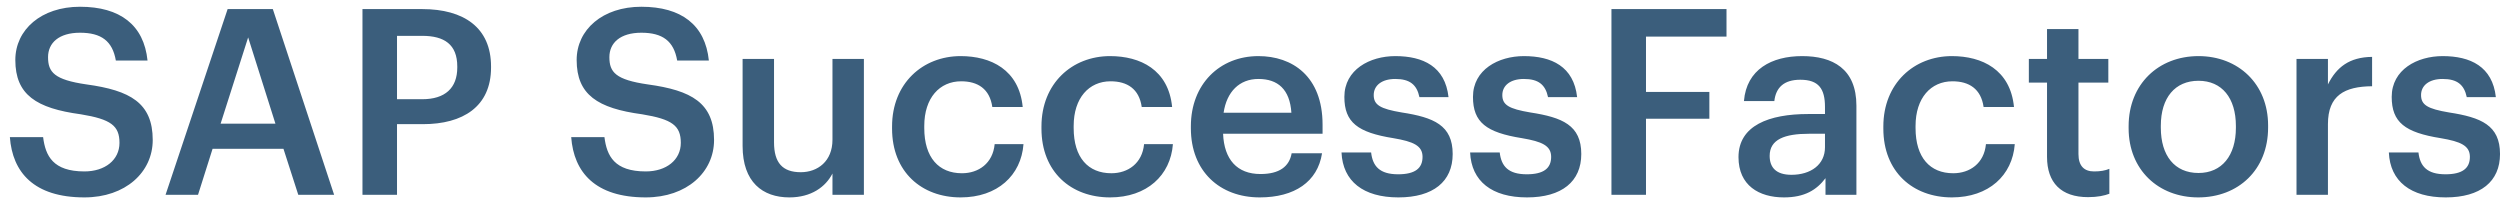 <svg xmlns="http://www.w3.org/2000/svg" width="154" height="13" viewBox="0 0 154 13" fill="none"><path d="M5.2 12.16C2.08 12.16 0.768 10.608 0.608 8.448H2.656C2.8 9.6 3.264 10.56 5.2 10.56C6.464 10.56 7.36 9.856 7.36 8.8C7.36 7.744 6.832 7.344 4.976 7.04C2.24 6.672 0.944 5.84 0.944 3.696C0.944 1.824 2.544 0.416 4.928 0.416C7.392 0.416 8.864 1.536 9.088 3.728H7.136C6.928 2.528 6.24 2.016 4.928 2.016C3.632 2.016 2.96 2.64 2.96 3.52C2.96 4.448 3.344 4.912 5.328 5.2C8.016 5.568 9.408 6.336 9.408 8.624C9.408 10.608 7.728 12.16 5.2 12.16ZM10.198 12L14.022 0.56H16.806L20.582 12H18.374L17.462 9.168H13.094L12.198 12H10.198ZM15.286 2.304L13.59 7.616H16.966L15.286 2.304ZM22.328 12V0.56H26.008C28.568 0.56 30.248 1.696 30.248 4.096V4.16C30.248 6.576 28.504 7.648 26.056 7.648H24.456V12H22.328ZM24.456 6.112H26.008C27.416 6.112 28.168 5.424 28.168 4.16V4.096C28.168 2.736 27.368 2.208 26.008 2.208H24.456V6.112ZM39.778 12.16C36.658 12.16 35.346 10.608 35.186 8.448H37.234C37.378 9.6 37.842 10.56 39.778 10.56C41.042 10.56 41.938 9.856 41.938 8.8C41.938 7.744 41.41 7.344 39.554 7.04C36.818 6.672 35.522 5.84 35.522 3.696C35.522 1.824 37.122 0.416 39.506 0.416C41.97 0.416 43.442 1.536 43.666 3.728H41.714C41.506 2.528 40.818 2.016 39.506 2.016C38.21 2.016 37.538 2.64 37.538 3.52C37.538 4.448 37.922 4.912 39.906 5.2C42.594 5.568 43.986 6.336 43.986 8.624C43.986 10.608 42.306 12.16 39.778 12.16ZM48.624 12.16C46.976 12.16 45.744 11.216 45.744 8.992V3.632H47.68V8.768C47.68 10.032 48.208 10.608 49.328 10.608C50.368 10.608 51.28 9.936 51.28 8.608V3.632H53.216V12H51.28V10.688C50.864 11.504 49.984 12.16 48.624 12.16ZM59.175 12.16C56.775 12.16 54.951 10.592 54.951 7.92V7.792C54.951 5.136 56.839 3.456 59.175 3.456C61.031 3.456 62.775 4.288 62.999 6.592H61.127C60.967 5.472 60.231 5.008 59.207 5.008C57.879 5.008 56.935 6.032 56.935 7.76V7.888C56.935 9.712 57.831 10.672 59.255 10.672C60.279 10.672 61.159 10.064 61.271 8.88H63.047C62.903 10.8 61.447 12.16 59.175 12.16ZM68.379 12.16C65.978 12.16 64.154 10.592 64.154 7.92V7.792C64.154 5.136 66.043 3.456 68.379 3.456C70.234 3.456 71.978 4.288 72.203 6.592H70.331C70.171 5.472 69.434 5.008 68.41 5.008C67.082 5.008 66.138 6.032 66.138 7.76V7.888C66.138 9.712 67.034 10.672 68.459 10.672C69.483 10.672 70.362 10.064 70.475 8.88H72.251C72.106 10.8 70.65 12.16 68.379 12.16ZM77.598 12.16C75.134 12.16 73.358 10.544 73.358 7.904V7.776C73.358 5.184 75.134 3.456 77.518 3.456C79.598 3.456 81.47 4.688 81.47 7.68V8.24H75.342C75.406 9.824 76.206 10.72 77.646 10.72C78.814 10.72 79.422 10.256 79.566 9.44H81.438C81.166 11.2 79.742 12.16 77.598 12.16ZM75.374 6.944H79.55C79.454 5.504 78.718 4.864 77.518 4.864C76.35 4.864 75.566 5.648 75.374 6.944ZM86.141 12.16C83.981 12.16 82.717 11.168 82.637 9.392H84.461C84.557 10.24 84.989 10.736 86.125 10.736C87.165 10.736 87.629 10.368 87.629 9.664C87.629 8.976 87.069 8.72 85.837 8.512C83.629 8.16 82.813 7.536 82.813 5.968C82.813 4.288 84.381 3.456 85.949 3.456C87.661 3.456 89.021 4.096 89.229 5.984H87.437C87.277 5.216 86.845 4.864 85.949 4.864C85.117 4.864 84.621 5.264 84.621 5.856C84.621 6.464 85.021 6.704 86.349 6.928C88.317 7.232 89.485 7.712 89.485 9.488C89.485 11.184 88.285 12.16 86.141 12.16ZM94.063 12.16C91.903 12.16 90.639 11.168 90.559 9.392H92.383C92.479 10.24 92.911 10.736 94.047 10.736C95.087 10.736 95.551 10.368 95.551 9.664C95.551 8.976 94.991 8.72 93.759 8.512C91.551 8.16 90.735 7.536 90.735 5.968C90.735 4.288 92.303 3.456 93.871 3.456C95.583 3.456 96.943 4.096 97.151 5.984H95.359C95.199 5.216 94.767 4.864 93.871 4.864C93.039 4.864 92.543 5.264 92.543 5.856C92.543 6.464 92.943 6.704 94.271 6.928C96.239 7.232 97.407 7.712 97.407 9.488C97.407 11.184 96.207 12.16 94.063 12.16ZM99.265 12V0.56H106.353V2.256H101.393V5.664H105.297V7.312H101.393V12H99.265ZM109.891 12.16C108.355 12.16 107.091 11.424 107.091 9.68C107.091 7.728 108.979 7.024 111.379 7.024H112.419V6.592C112.419 5.472 112.035 4.912 110.899 4.912C109.891 4.912 109.395 5.392 109.299 6.224H107.427C107.587 4.272 109.139 3.456 111.011 3.456C112.883 3.456 114.355 4.224 114.355 6.512V12H112.451V10.976C111.907 11.696 111.171 12.16 109.891 12.16ZM110.355 10.768C111.539 10.768 112.419 10.144 112.419 9.072V8.24H111.427C109.955 8.24 109.011 8.576 109.011 9.6C109.011 10.304 109.395 10.768 110.355 10.768ZM120.238 12.16C117.838 12.16 116.014 10.592 116.014 7.92V7.792C116.014 5.136 117.902 3.456 120.238 3.456C122.094 3.456 123.838 4.288 124.062 6.592H122.19C122.03 5.472 121.294 5.008 120.27 5.008C118.942 5.008 117.998 6.032 117.998 7.76V7.888C117.998 9.712 118.894 10.672 120.318 10.672C121.342 10.672 122.222 10.064 122.334 8.88H124.11C123.966 10.8 122.51 12.16 120.238 12.16ZM128.625 12.144C126.961 12.144 126.097 11.248 126.097 9.664V5.088H124.977V3.632H126.097V1.792H128.033V3.632H129.873V5.088H128.033V9.488C128.033 10.224 128.385 10.56 128.993 10.56C129.377 10.56 129.665 10.512 129.937 10.4V11.936C129.633 12.048 129.217 12.144 128.625 12.144ZM135.411 12.16C132.947 12.16 131.123 10.448 131.123 7.904V7.776C131.123 5.184 132.963 3.456 135.427 3.456C137.875 3.456 139.715 5.168 139.715 7.728V7.856C139.715 10.464 137.875 12.16 135.411 12.16ZM135.427 10.656C136.867 10.656 137.731 9.584 137.731 7.872V7.76C137.731 6.032 136.867 4.976 135.427 4.976C133.987 4.976 133.107 6.016 133.107 7.744V7.872C133.107 9.584 133.955 10.656 135.427 10.656ZM141.465 12V3.632H143.401V5.2C143.929 4.144 144.713 3.52 146.121 3.504V5.312C144.424 5.328 143.401 5.872 143.401 7.648V12H141.465ZM150.657 12.16C148.497 12.16 147.233 11.168 147.153 9.392H148.977C149.073 10.24 149.505 10.736 150.641 10.736C151.681 10.736 152.145 10.368 152.145 9.664C152.145 8.976 151.585 8.72 150.353 8.512C148.145 8.16 147.329 7.536 147.329 5.968C147.329 4.288 148.897 3.456 150.465 3.456C152.177 3.456 153.537 4.096 153.745 5.984H151.953C151.793 5.216 151.361 4.864 150.465 4.864C149.633 4.864 149.137 5.264 149.137 5.856C149.137 6.464 149.537 6.704 150.865 6.928C152.833 7.232 154.001 7.712 154.001 9.488C154.001 11.184 152.801 12.16 150.657 12.16Z" fill="#3B5E7C"></path></svg>